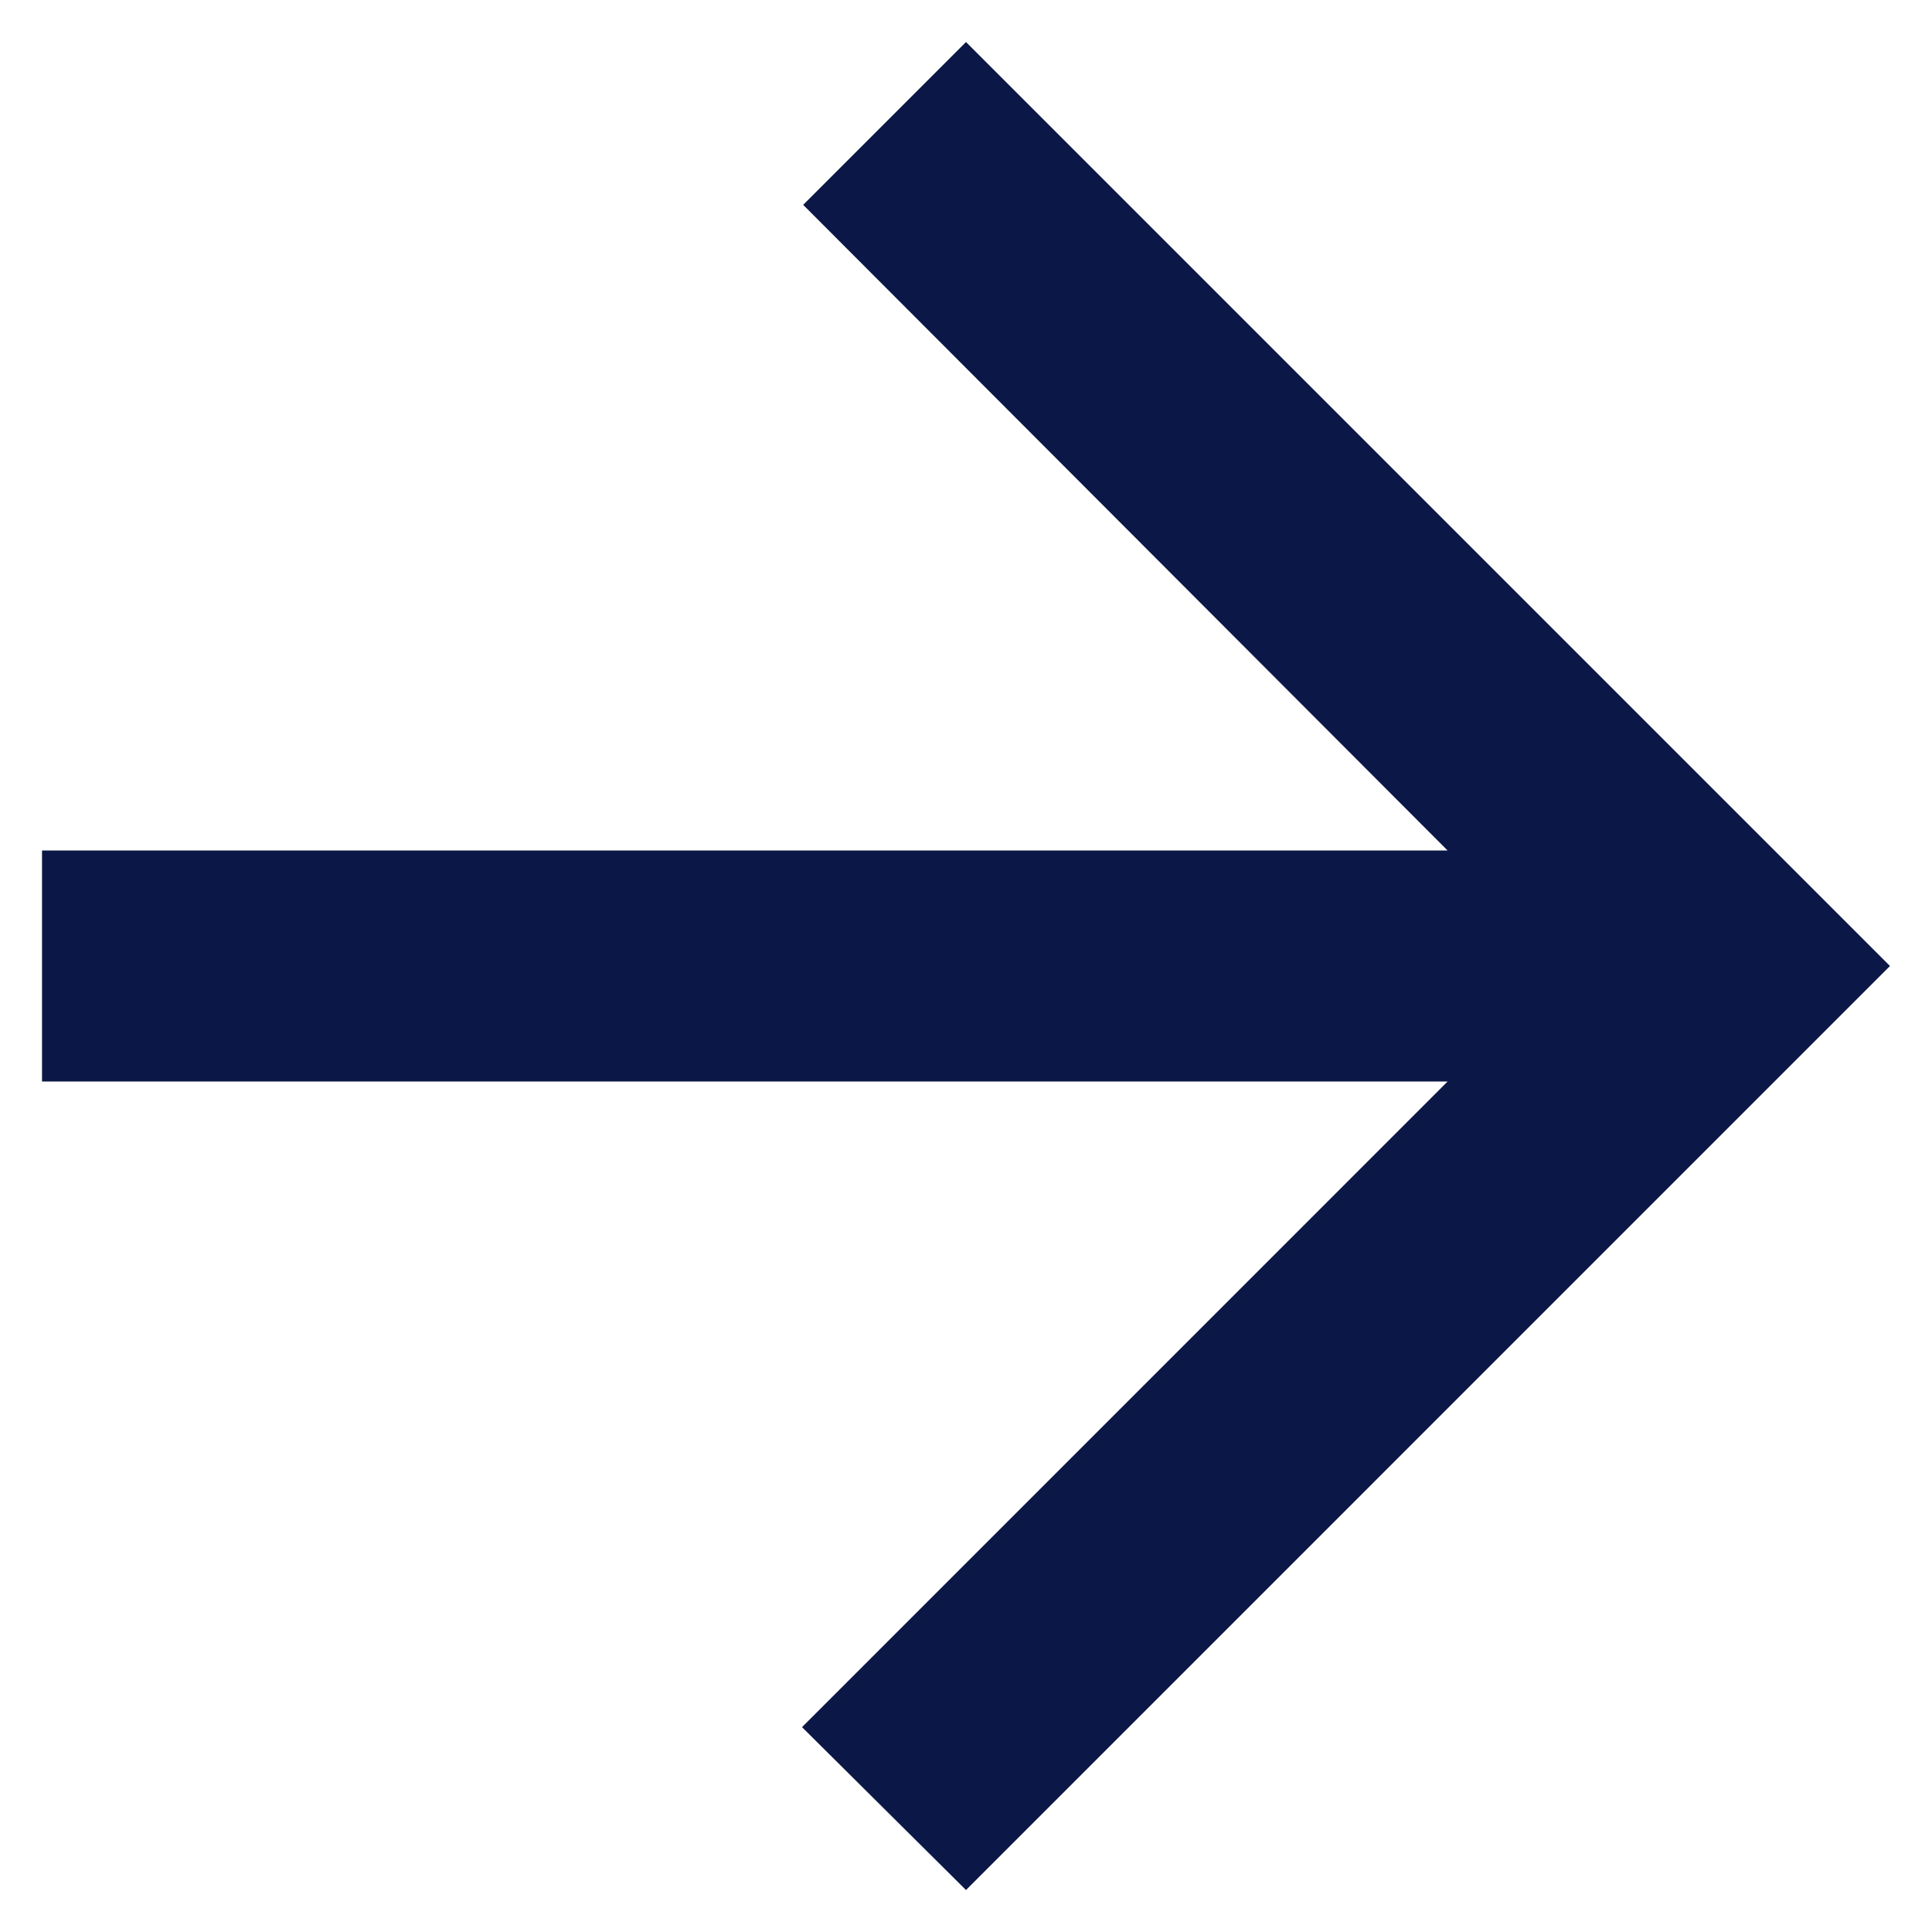 <svg width="32" height="32" viewBox="0 0 32 32" fill="none" xmlns="http://www.w3.org/2000/svg">
<path d="M0.696 17.913L23.977 17.913L13.284 28.607L16 31.305L31.304 16L16 0.696L13.303 3.393L23.977 14.087L0.696 14.087L0.696 17.913Z" fill="#0B1847"/>
</svg>
